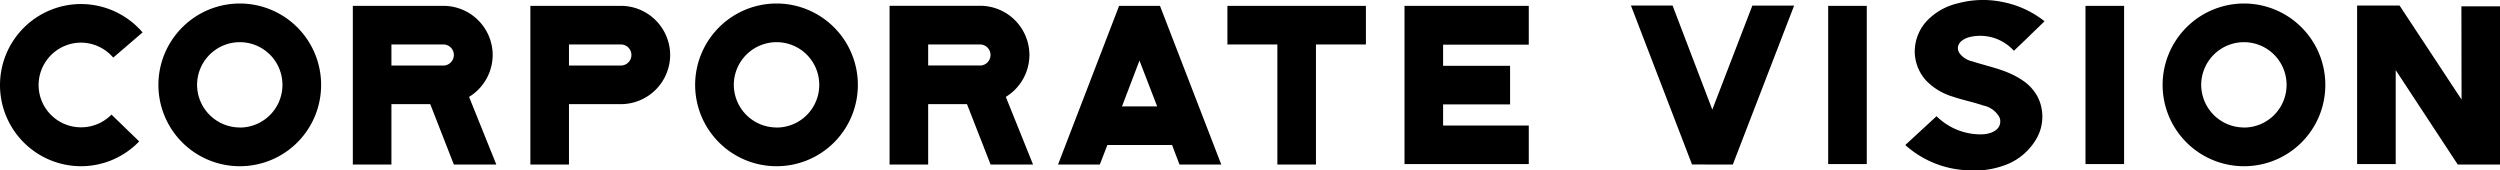 <svg xmlns="http://www.w3.org/2000/svg" width="132.132" height="9.011" viewBox="0 0 132.132 9.011">
  <path id="パス_5209" data-name="パス 5209" d="M4.284-6.432a2.25,2.25,0,0,1,1.7.792L7.536-6.972a4.3,4.3,0,0,0-3.252-1.5A4.287,4.287,0,0,0,0-4.188,4.287,4.287,0,0,0,4.284.1,4.258,4.258,0,0,0,7.356-1.212L5.892-2.628a2.251,2.251,0,0,1-1.608.672A2.238,2.238,0,0,1,2.04-4.188,2.248,2.248,0,0,1,4.284-6.432ZM12.672-8.5a4.307,4.307,0,0,0-4.3,4.3,4.3,4.3,0,0,0,4.3,4.3,4.292,4.292,0,0,0,4.3-4.3A4.3,4.3,0,0,0,12.672-8.5Zm0,6.552A2.261,2.261,0,0,1,10.416-4.2a2.261,2.261,0,0,1,2.256-2.256A2.253,2.253,0,0,1,14.928-4.2,2.253,2.253,0,0,1,12.672-1.944ZM26.04-5.784a2.607,2.607,0,0,0-2.6-2.592H18.648V.012h2.04V-3.18H22.74L23.988.012h2.244l-1.44-3.576A2.611,2.611,0,0,0,26.04-5.784Zm-2.6.564H20.688V-6.336h2.748a.558.558,0,0,1,.552.552A.561.561,0,0,1,23.436-5.22ZM32.82-8.376H28.032V.012h2.04V-3.18H32.82a2.609,2.609,0,0,0,2.6-2.6A2.607,2.607,0,0,0,32.82-8.376Zm0,3.156H30.072V-6.336H32.82a.558.558,0,0,1,.552.552A.561.561,0,0,1,32.82-5.22ZM41.04-8.5a4.307,4.307,0,0,0-4.3,4.3A4.3,4.3,0,0,0,41.04.1a4.292,4.292,0,0,0,4.3-4.3A4.3,4.3,0,0,0,41.04-8.5Zm0,6.552A2.261,2.261,0,0,1,38.784-4.2,2.261,2.261,0,0,1,41.04-6.456,2.253,2.253,0,0,1,43.3-4.2,2.253,2.253,0,0,1,41.04-1.944Zm13.368-3.84a2.607,2.607,0,0,0-2.6-2.592H47.016V.012h2.04V-3.18h2.052L52.356.012H54.6L53.16-3.564A2.611,2.611,0,0,0,54.408-5.784Zm-2.6.564H49.056V-6.336H51.8a.558.558,0,0,1,.552.552A.561.561,0,0,1,51.8-5.22ZM62.34.012h2.208l-3.24-8.388h-2.16L55.92.012h2.208l.4-1.032h3.42ZM59.3-3.06l.924-2.424.936,2.424ZM72.192-8.376v2.04h-2.64V.012h-2.04V-6.336h-2.64v-2.04Zm2.04,8.364H80.8v-2.04H76.272V-3.168h3.54v-2.04h-3.54V-6.324H80.8V-8.376H74.232ZM91.584.012l3.24-8.4H92.616L90.5-2.892l-2.1-5.5H86.2l3.228,8.4Zm5.04-.024h2.04V-8.376h-2.04Zm7.5-6.72A2.4,2.4,0,0,1,106.44-6c.312-.3.636-.6.936-.9l.684-.66a5.146,5.146,0,0,0-2.22-1.02,5.079,5.079,0,0,0-2.364.072,3.276,3.276,0,0,0-1.644.936A2.39,2.39,0,0,0,101.2-6a2.3,2.3,0,0,0,.6,1.572,3.236,3.236,0,0,0,1.416.852c.528.18,1.08.288,1.608.468a1.249,1.249,0,0,1,.852.624.558.558,0,0,1,.036.108c.084.564-.492.78-.972.792a3.306,3.306,0,0,1-2.388-.96L100.7-1.02A5.229,5.229,0,0,0,103.932.312,4.691,4.691,0,0,0,106.08,0a3.172,3.172,0,0,0,1.6-1.44,2.339,2.339,0,0,0,.024-2.112,2.416,2.416,0,0,0-.792-.876,4.315,4.315,0,0,0-.732-.4c-.624-.264-1.3-.408-1.932-.612a1.15,1.15,0,0,1-.708-.468l-.036-.084C103.38-6.408,103.776-6.648,104.124-6.732Zm6.1,6.72h2.04V-8.376h-2.04ZM118.6-8.5a4.307,4.307,0,0,0-4.3,4.3A4.3,4.3,0,0,0,118.6.1a4.292,4.292,0,0,0,4.3-4.3A4.3,4.3,0,0,0,118.6-8.5Zm0,6.552A2.261,2.261,0,0,1,116.34-4.2,2.261,2.261,0,0,1,118.6-6.456,2.253,2.253,0,0,1,120.852-4.2,2.253,2.253,0,0,1,118.6-1.944Zm11.5-1.476-3.276-4.968h-2.244V-.012h2.04V-4.98L129.9.012h2.232V-8.352h-2.04Z" transform="translate(0 8.685)"/>
</svg>
